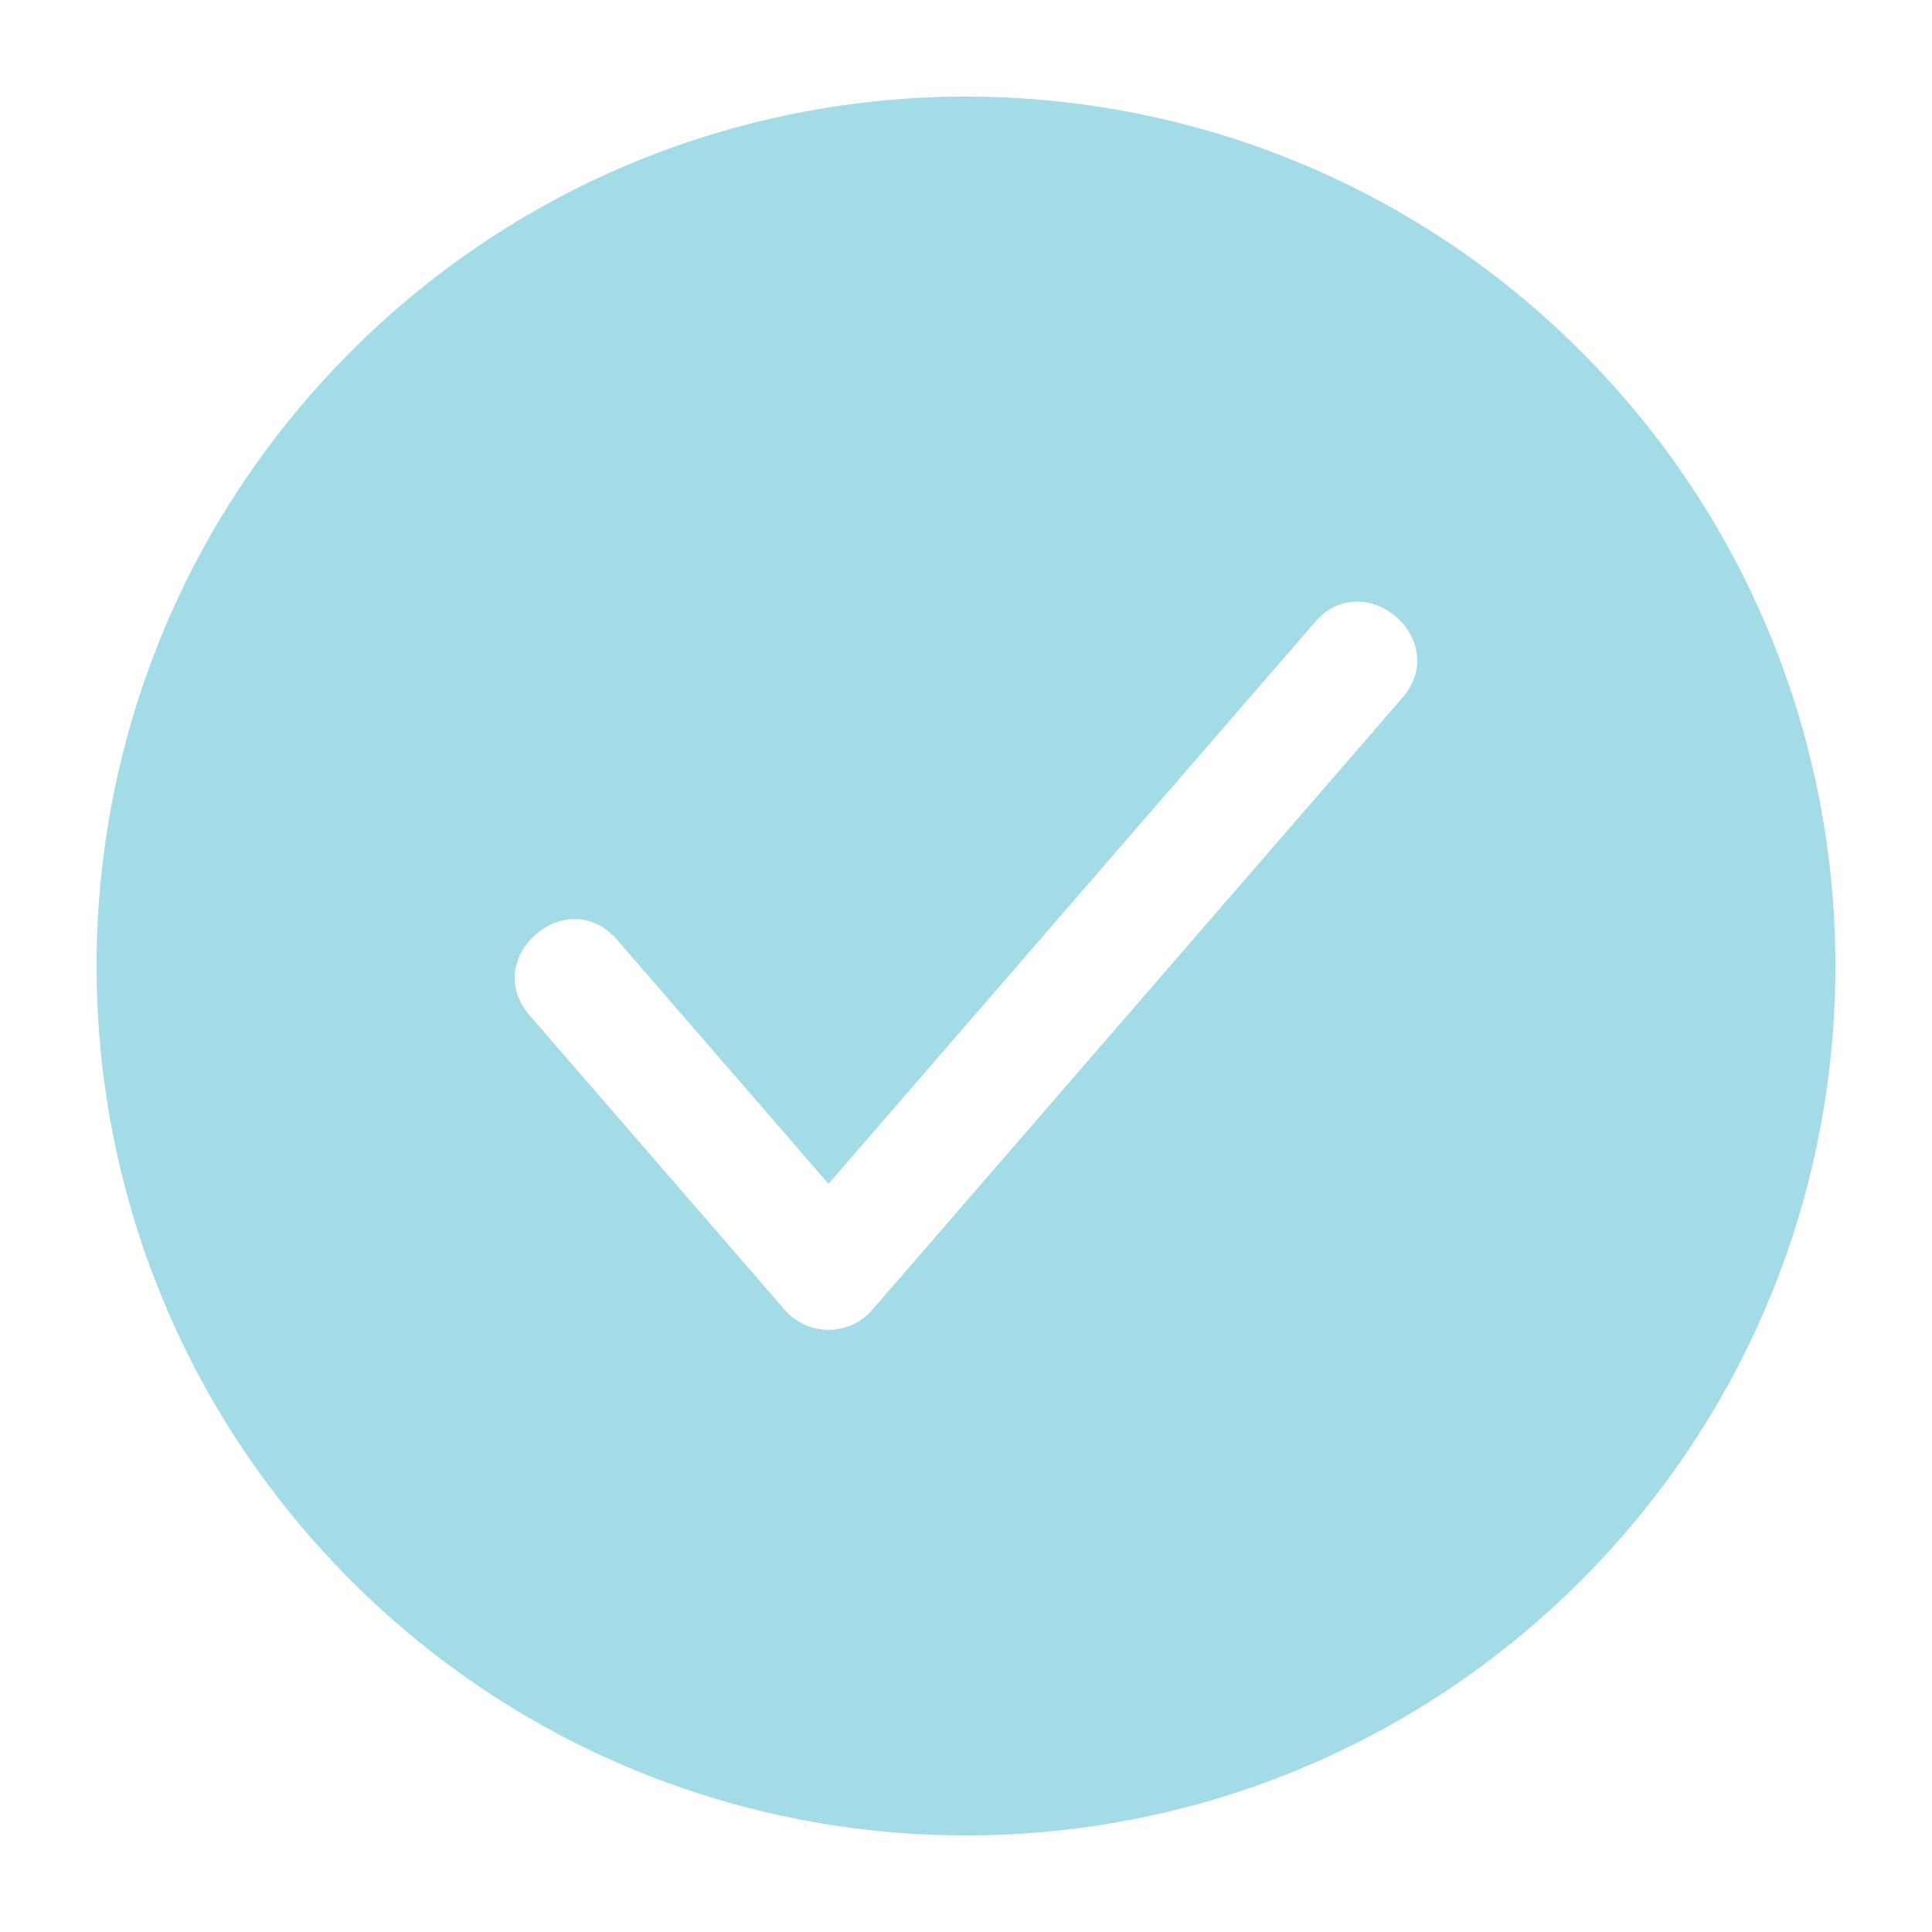 <?xml version="1.0" encoding="UTF-8"?>
<svg width="1200pt" height="1200pt" version="1.1" viewBox="0 0 1200 1200" xmlns="http://www.w3.org/2000/svg">
 <path d="m981.84 218.16c-210.89-210.89-552.79-210.89-763.69 0-210.89 210.89-210.89 552.79 0 763.69 210.89 210.89 552.79 210.89 763.69 0 210.89-210.89 210.89-552.79 0-763.69zm-165.05 168.24c30.891-35.719 85.219 11.25 54.281 46.969l-329.34 380.26c-14.531 16.734-40.312 16.312-54.562-0.328l-158.26-182.72c-30.891-35.719 23.344-82.688 54.281-46.969l131.39 151.69z" fill="#a3dbe7" fill-rule="evenodd"/>
</svg>
